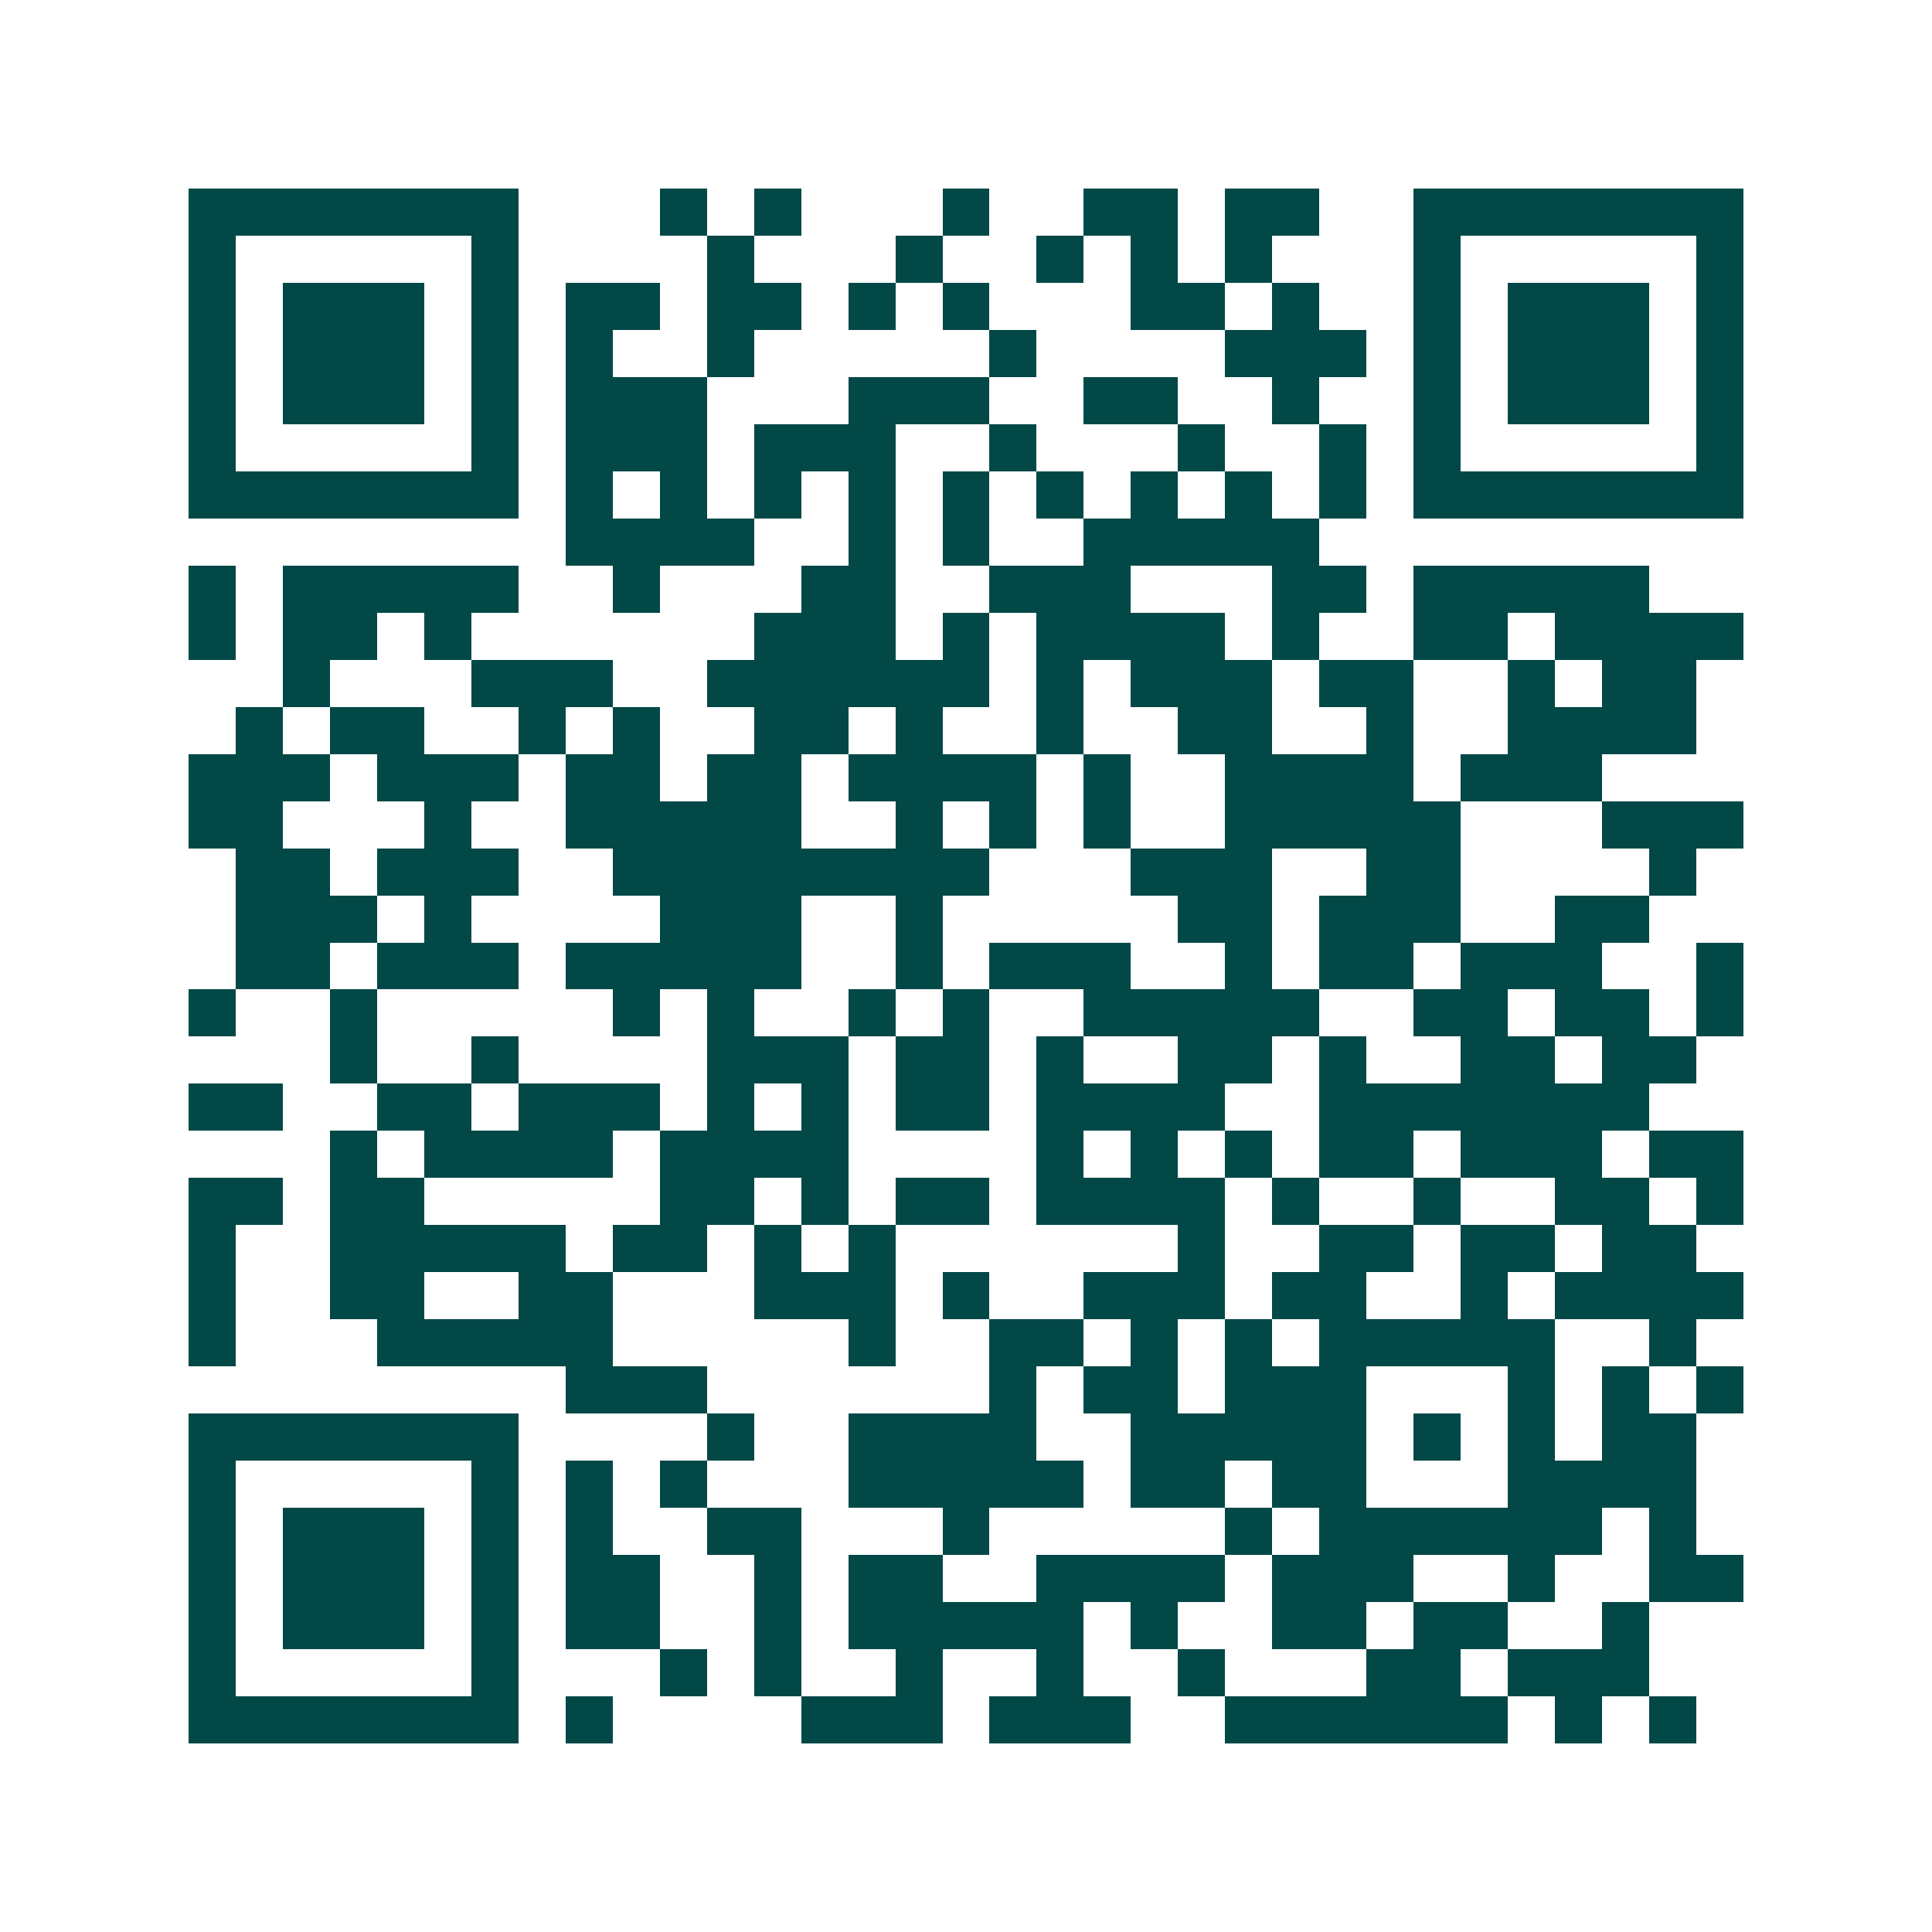 <svg xmlns="http://www.w3.org/2000/svg" width="200" height="200" viewBox="0 0 41 41" shape-rendering="crispEdges"><path fill="#ffffff" d="M0 0h41v41H0z"/><path stroke="#014847" d="M4 4.5h7m3 0h1m1 0h1m3 0h1m2 0h2m1 0h2m2 0h7M4 5.5h1m5 0h1m4 0h1m3 0h1m2 0h1m1 0h1m1 0h1m3 0h1m5 0h1M4 6.5h1m1 0h3m1 0h1m1 0h2m1 0h2m1 0h1m1 0h1m3 0h2m1 0h1m2 0h1m1 0h3m1 0h1M4 7.5h1m1 0h3m1 0h1m1 0h1m2 0h1m5 0h1m4 0h3m1 0h1m1 0h3m1 0h1M4 8.5h1m1 0h3m1 0h1m1 0h3m3 0h3m2 0h2m2 0h1m2 0h1m1 0h3m1 0h1M4 9.5h1m5 0h1m1 0h3m1 0h3m2 0h1m3 0h1m2 0h1m1 0h1m5 0h1M4 10.5h7m1 0h1m1 0h1m1 0h1m1 0h1m1 0h1m1 0h1m1 0h1m1 0h1m1 0h1m1 0h7M12 11.5h4m2 0h1m1 0h1m2 0h5M4 12.5h1m1 0h5m2 0h1m3 0h2m2 0h3m3 0h2m1 0h5M4 13.5h1m1 0h2m1 0h1m6 0h3m1 0h1m1 0h4m1 0h1m2 0h2m1 0h4M6 14.5h1m3 0h3m2 0h6m1 0h1m1 0h3m1 0h2m2 0h1m1 0h2M5 15.5h1m1 0h2m2 0h1m1 0h1m2 0h2m1 0h1m2 0h1m2 0h2m2 0h1m2 0h4M4 16.5h3m1 0h3m1 0h2m1 0h2m1 0h4m1 0h1m2 0h4m1 0h3M4 17.5h2m3 0h1m2 0h5m2 0h1m1 0h1m1 0h1m2 0h5m3 0h3M5 18.5h2m1 0h3m2 0h8m3 0h3m2 0h2m4 0h1M5 19.5h3m1 0h1m4 0h3m2 0h1m5 0h2m1 0h3m2 0h2M5 20.5h2m1 0h3m1 0h5m2 0h1m1 0h3m2 0h1m1 0h2m1 0h3m2 0h1M4 21.5h1m2 0h1m5 0h1m1 0h1m2 0h1m1 0h1m2 0h5m2 0h2m1 0h2m1 0h1M7 22.5h1m2 0h1m4 0h3m1 0h2m1 0h1m2 0h2m1 0h1m2 0h2m1 0h2M4 23.5h2m2 0h2m1 0h3m1 0h1m1 0h1m1 0h2m1 0h4m2 0h7M7 24.5h1m1 0h4m1 0h4m4 0h1m1 0h1m1 0h1m1 0h2m1 0h3m1 0h2M4 25.5h2m1 0h2m5 0h2m1 0h1m1 0h2m1 0h4m1 0h1m2 0h1m2 0h2m1 0h1M4 26.5h1m2 0h5m1 0h2m1 0h1m1 0h1m6 0h1m2 0h2m1 0h2m1 0h2M4 27.5h1m2 0h2m2 0h2m3 0h3m1 0h1m2 0h3m1 0h2m2 0h1m1 0h4M4 28.5h1m3 0h5m5 0h1m2 0h2m1 0h1m1 0h1m1 0h5m2 0h1M12 29.5h3m6 0h1m1 0h2m1 0h3m3 0h1m1 0h1m1 0h1M4 30.5h7m4 0h1m2 0h4m2 0h5m1 0h1m1 0h1m1 0h2M4 31.5h1m5 0h1m1 0h1m1 0h1m3 0h5m1 0h2m1 0h2m3 0h4M4 32.5h1m1 0h3m1 0h1m1 0h1m2 0h2m3 0h1m5 0h1m1 0h6m1 0h1M4 33.5h1m1 0h3m1 0h1m1 0h2m2 0h1m1 0h2m2 0h4m1 0h3m2 0h1m2 0h2M4 34.5h1m1 0h3m1 0h1m1 0h2m2 0h1m1 0h5m1 0h1m2 0h2m1 0h2m2 0h1M4 35.5h1m5 0h1m3 0h1m1 0h1m2 0h1m2 0h1m2 0h1m3 0h2m1 0h3M4 36.5h7m1 0h1m4 0h3m1 0h3m2 0h6m1 0h1m1 0h1"/></svg>
